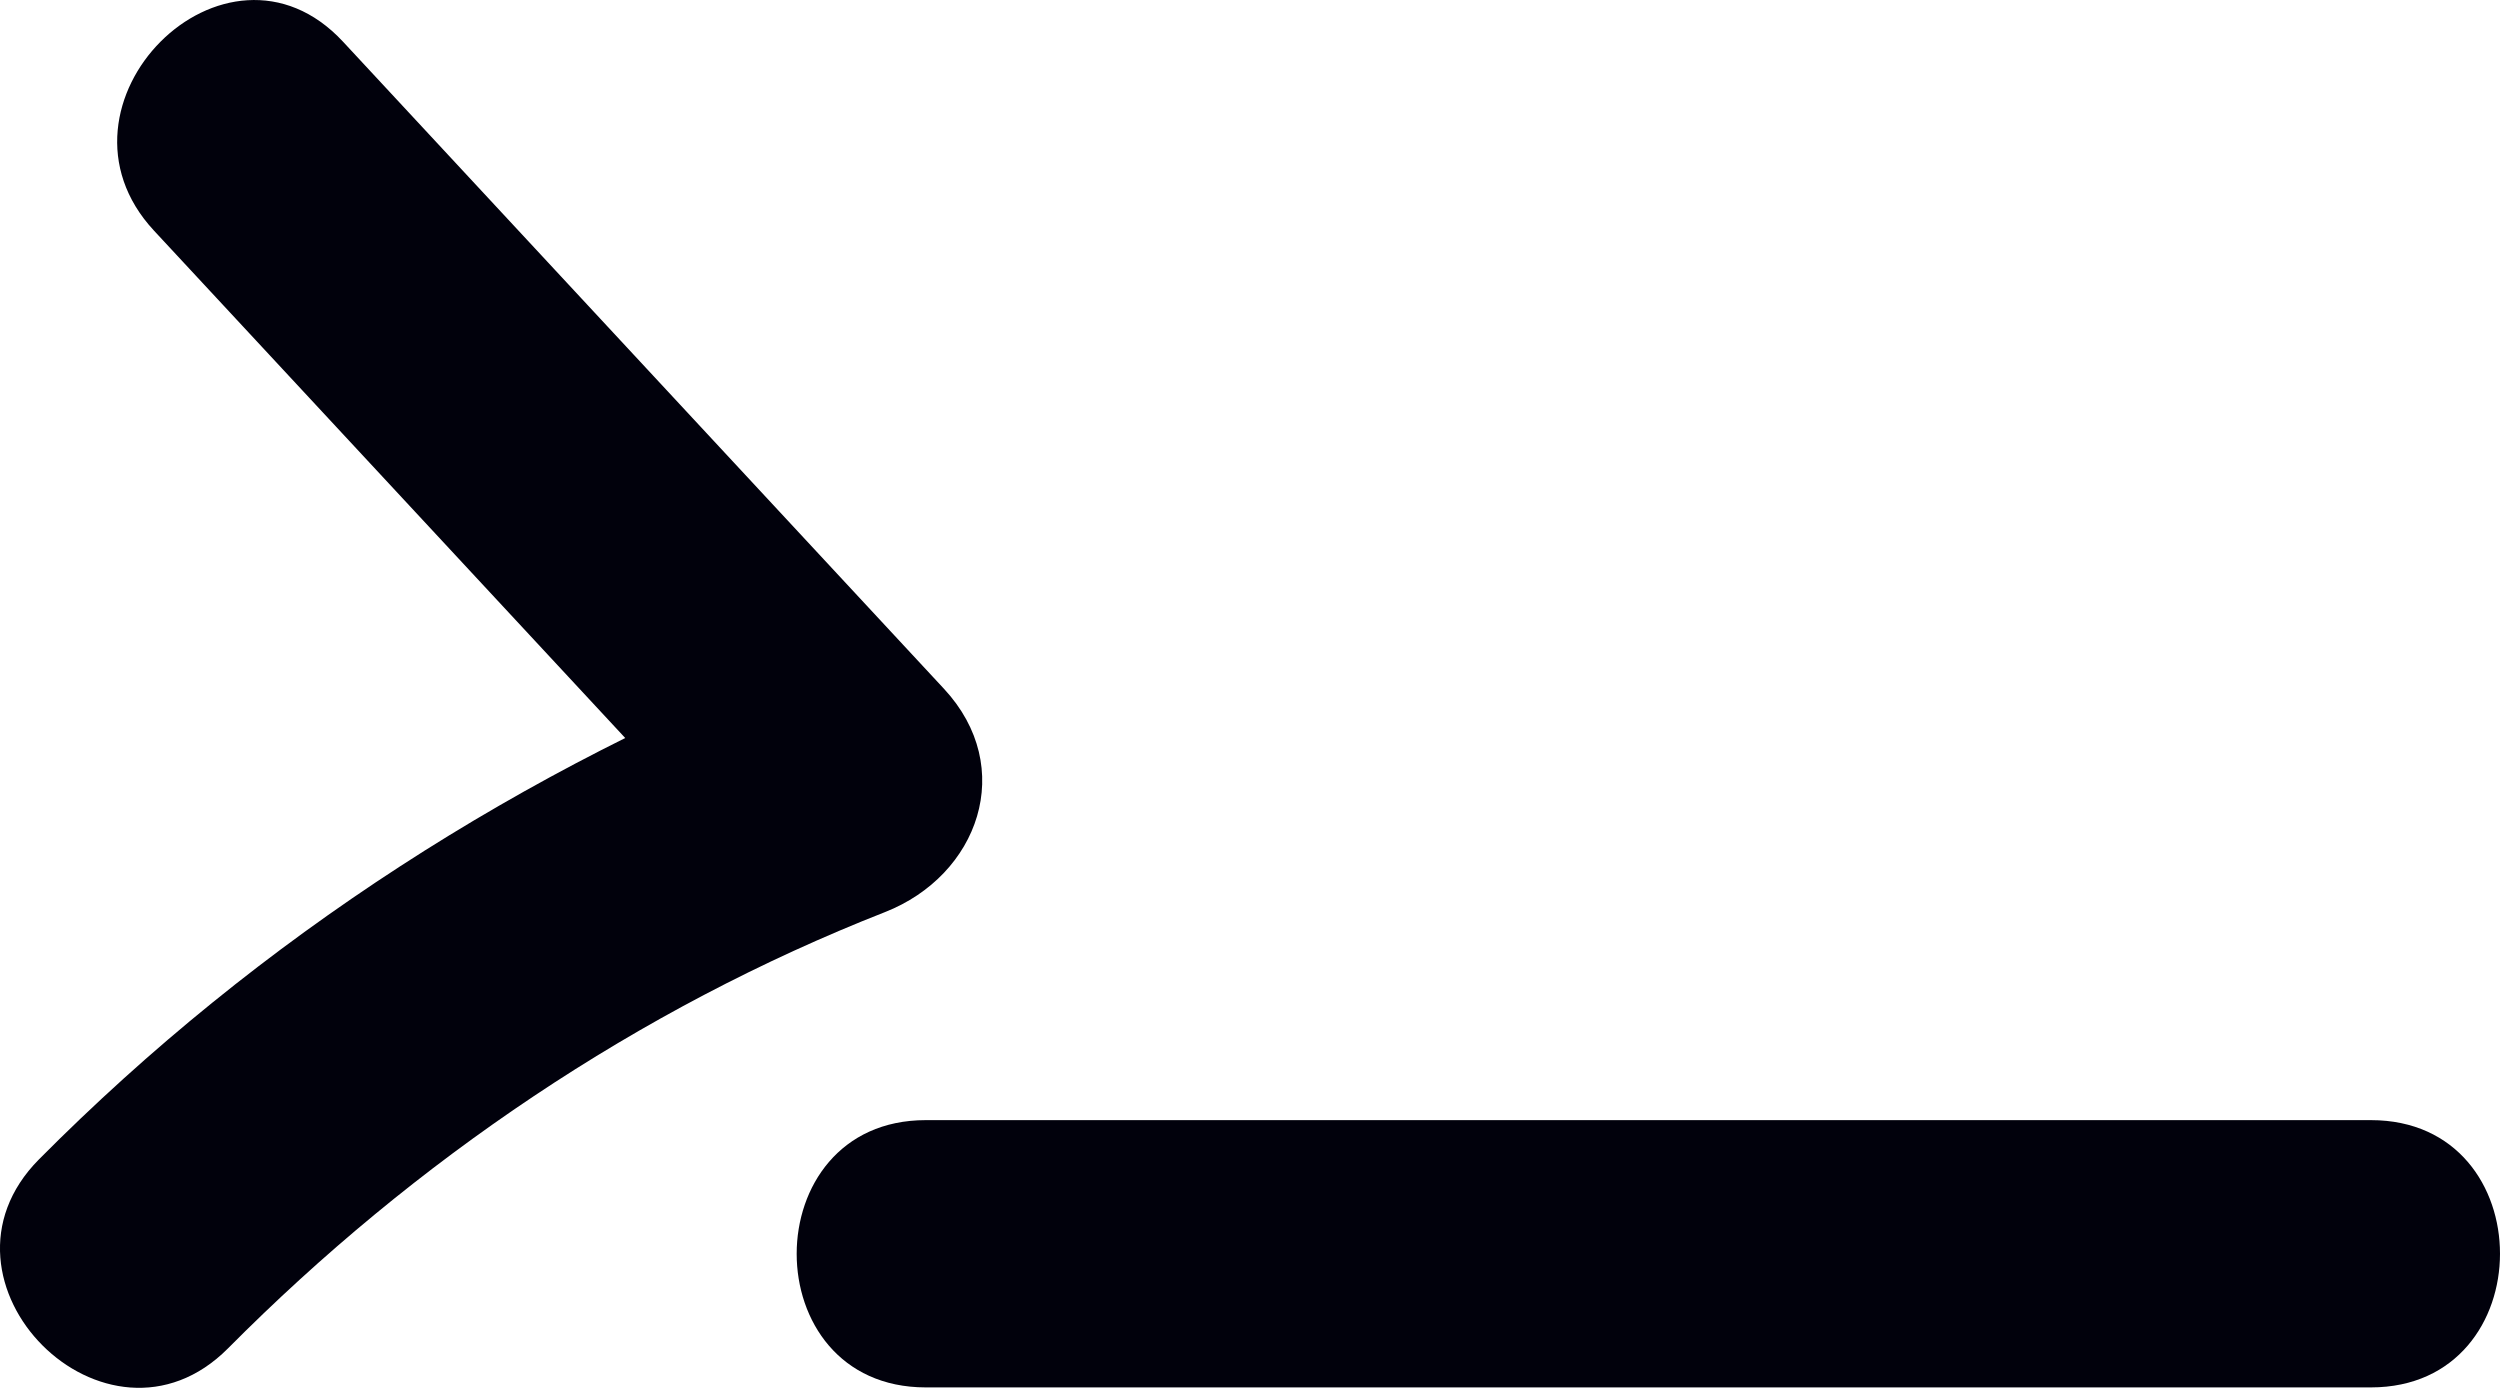 <svg xmlns="http://www.w3.org/2000/svg" width="46.769" height="25.962" viewBox="0 0 46.769 25.962" creator="Katerina Limpitsouni"><path d="M2.881,4.315c3.747,4.035,7.495,8.069,11.242,12.104l1.103-4.178c-5.444,2.138-10.367,5.289-14.495,9.446-2.27,2.286,1.264,5.823,3.536,3.536,3.491-3.515,7.668-6.346,12.289-8.16,1.749-.687,2.475-2.701,1.103-4.178C13.911,8.849,10.164,4.814,6.417,.78,4.222-1.583,.693,1.959,2.881,4.315h0Z" fill="#01010c" origin="undraw"/><path d="M17.319,25.955h27.035c3.217,0,3.223-5,0-5H17.319c-3.217,0-3.223,5,0,5h0Z" fill="#01010c"/></svg>